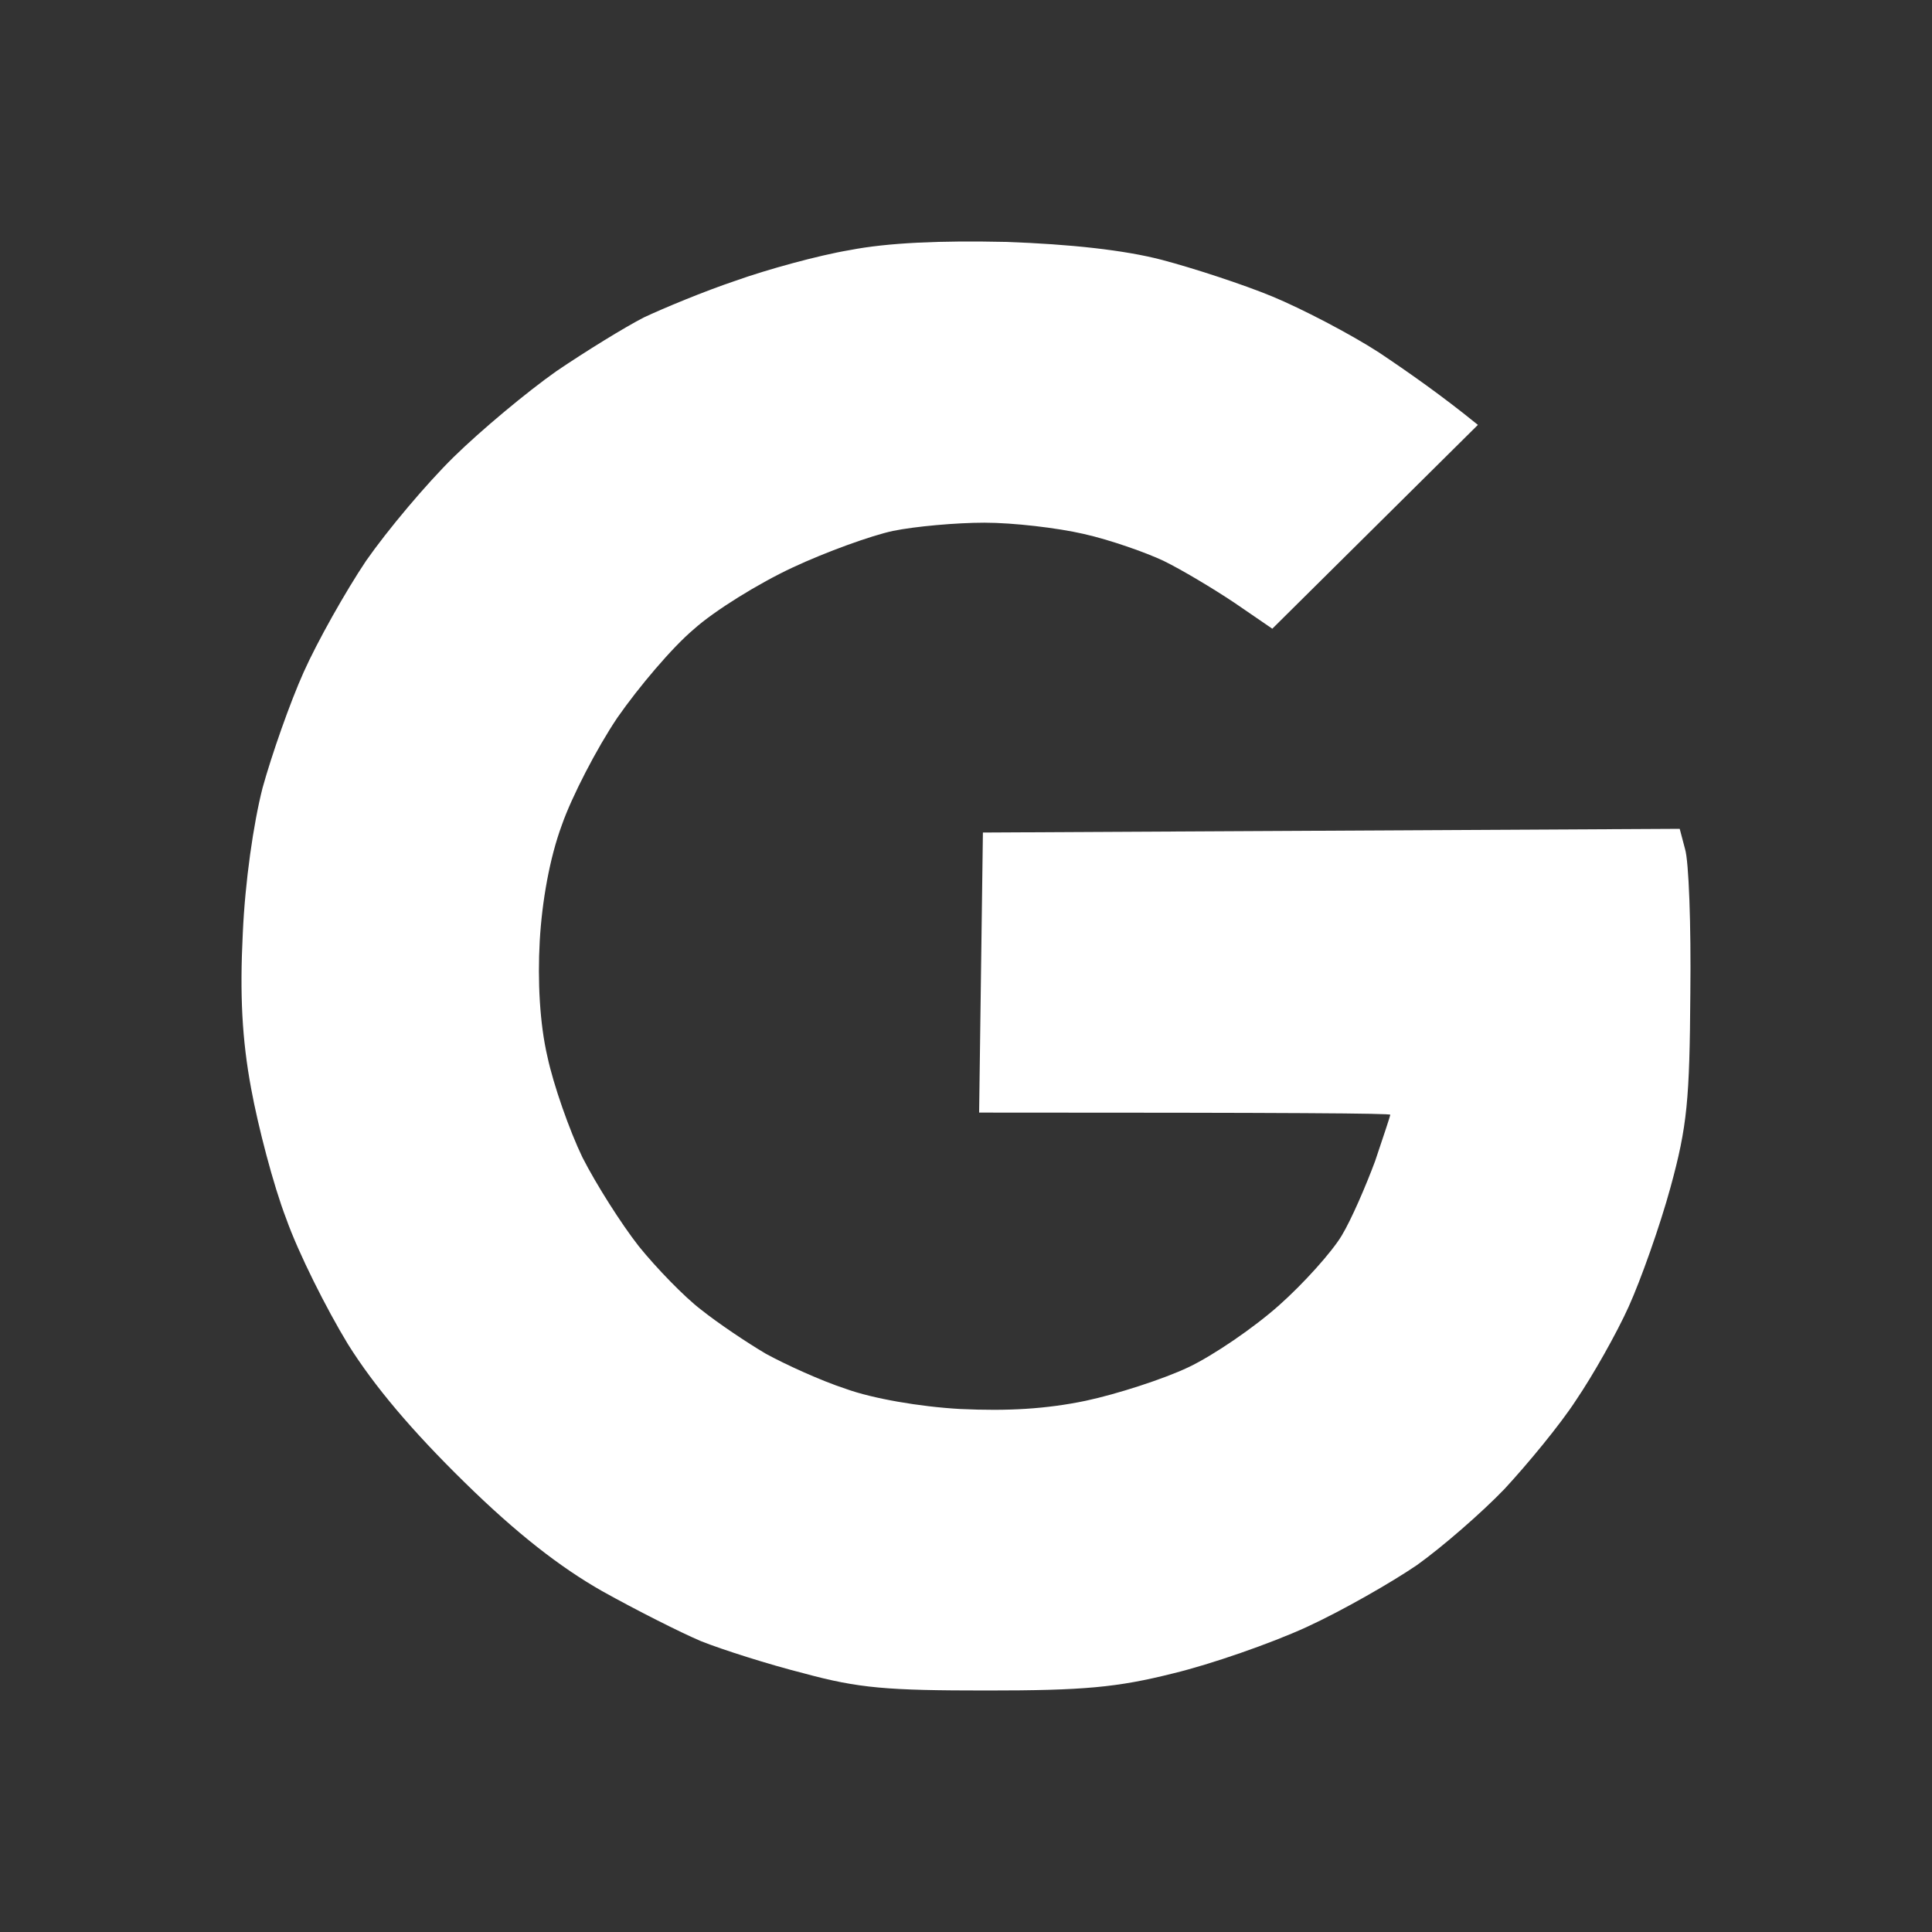 <svg width="24" height="24" viewBox="0 0 24 24" fill="none" xmlns="http://www.w3.org/2000/svg">
<rect x="0" y="0" width="24" height="24" fill="#333333" stroke="none"/>
<path d="M9.136 3.488C9.524 3.349 10.167 3.172 10.555 3.107C11.028 3.015 11.681 2.987 12.494 3.005C13.298 3.033 13.97 3.107 14.433 3.228C14.821 3.33 15.445 3.534 15.805 3.683C16.164 3.831 16.77 4.146 17.129 4.378C17.489 4.619 17.914 4.916 18.359 5.278L15.805 7.81L15.332 7.486C15.067 7.309 14.679 7.077 14.452 6.966C14.235 6.864 13.79 6.706 13.459 6.632C13.137 6.558 12.589 6.493 12.229 6.493C11.879 6.493 11.368 6.539 11.094 6.595C10.829 6.651 10.262 6.855 9.846 7.05C9.429 7.244 8.871 7.588 8.616 7.819C8.351 8.042 7.935 8.534 7.67 8.914C7.414 9.294 7.102 9.897 6.979 10.25C6.828 10.658 6.733 11.196 6.705 11.687C6.677 12.188 6.705 12.717 6.8 13.125C6.875 13.477 7.074 14.043 7.235 14.377C7.405 14.711 7.717 15.203 7.935 15.481C8.152 15.75 8.502 16.112 8.71 16.27C8.918 16.436 9.278 16.678 9.514 16.817C9.751 16.947 10.195 17.151 10.508 17.253C10.839 17.373 11.425 17.475 11.927 17.503C12.523 17.531 12.995 17.503 13.487 17.401C13.875 17.318 14.452 17.132 14.764 16.984C15.077 16.835 15.578 16.492 15.89 16.214C16.193 15.945 16.543 15.555 16.666 15.351C16.789 15.147 16.968 14.73 17.082 14.424C17.186 14.117 17.271 13.858 17.271 13.848C17.271 13.83 16.117 13.821 12.163 13.821L12.21 10.342L20.866 10.296L20.932 10.546C20.979 10.695 21.008 11.493 20.998 12.337C20.989 13.663 20.96 13.988 20.752 14.748C20.62 15.231 20.383 15.898 20.232 16.232C20.081 16.566 19.787 17.086 19.579 17.392C19.381 17.698 18.974 18.189 18.69 18.496C18.406 18.792 17.914 19.219 17.602 19.442C17.29 19.655 16.675 20.008 16.231 20.212C15.786 20.416 15.039 20.675 14.575 20.787C13.875 20.963 13.459 21 12.258 21C11.018 21 10.668 20.972 9.987 20.787C9.543 20.675 8.966 20.49 8.71 20.388C8.446 20.276 7.897 19.998 7.481 19.766C6.96 19.47 6.421 19.052 5.769 18.412C5.125 17.781 4.652 17.225 4.321 16.696C4.056 16.26 3.706 15.565 3.555 15.138C3.394 14.72 3.205 13.988 3.12 13.524C3.006 12.912 2.978 12.355 3.016 11.595C3.044 10.955 3.148 10.231 3.262 9.786C3.375 9.378 3.602 8.728 3.773 8.348C3.943 7.968 4.293 7.346 4.548 6.966C4.813 6.586 5.296 6.011 5.636 5.677C5.977 5.343 6.544 4.87 6.913 4.61C7.282 4.36 7.764 4.063 8.001 3.942C8.237 3.831 8.748 3.618 9.136 3.488Z" fill="white"/>
</svg>
